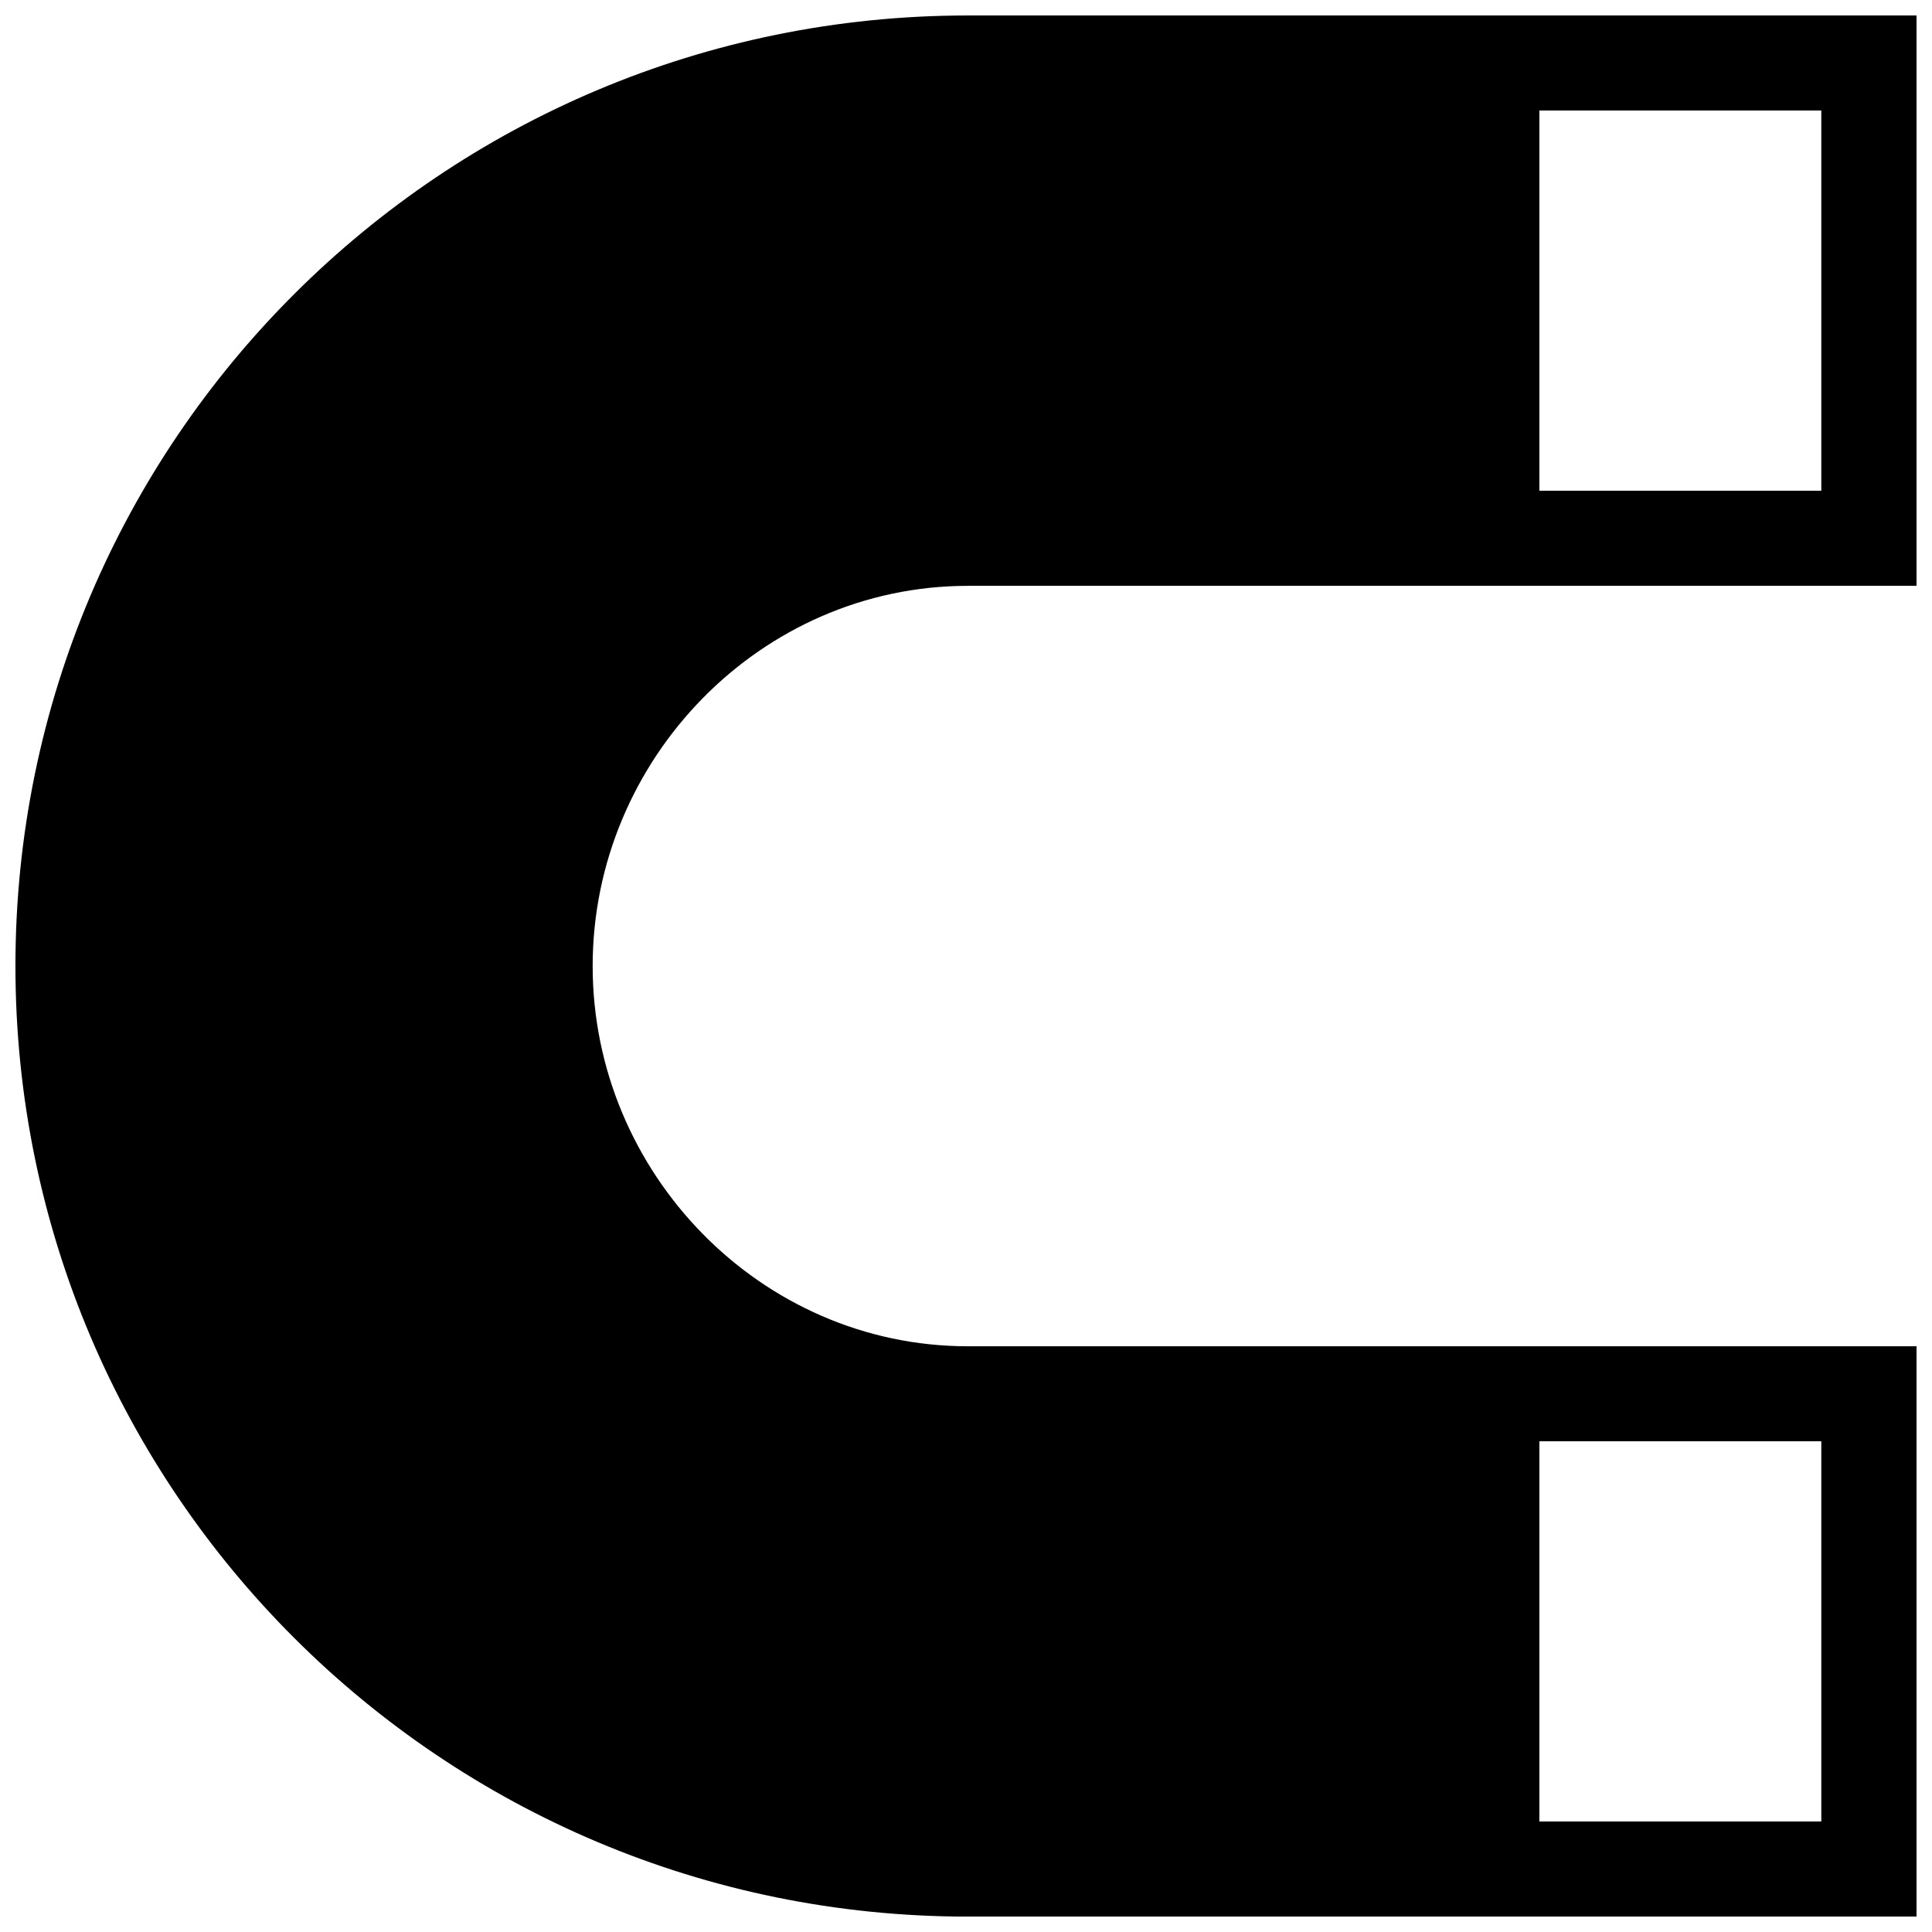 <?xml version="1.0" encoding="UTF-8"?>
<!-- Uploaded to: SVG Repo, www.svgrepo.com, Generator: SVG Repo Mixer Tools -->
<svg width="800px" height="800px" version="1.1" viewBox="144 144 512 512" xmlns="http://www.w3.org/2000/svg">
 <defs>
  <clipPath id="a">
   <path d="m148.09 148.09h503.81v503.81h-503.81z"/>
  </clipPath>
 </defs>
 <g clip-path="url(#a)">
  <path d="m400.5 299.24h251.4v-151.14h-251.4c-139.39 0-252.41 112.77-252.41 251.91 0 139.11 113.02 251.91 252.41 251.91l251.4-0.004v-151.14h-251.4c-54.922 0-99.438-45.953-99.438-100.76 0-54.812 44.516-100.76 99.438-100.76zm151.45-125.95h74.715v100.76h-74.715zm0 352.66h74.715v100.76h-74.715z"/>
 </g>
</svg>